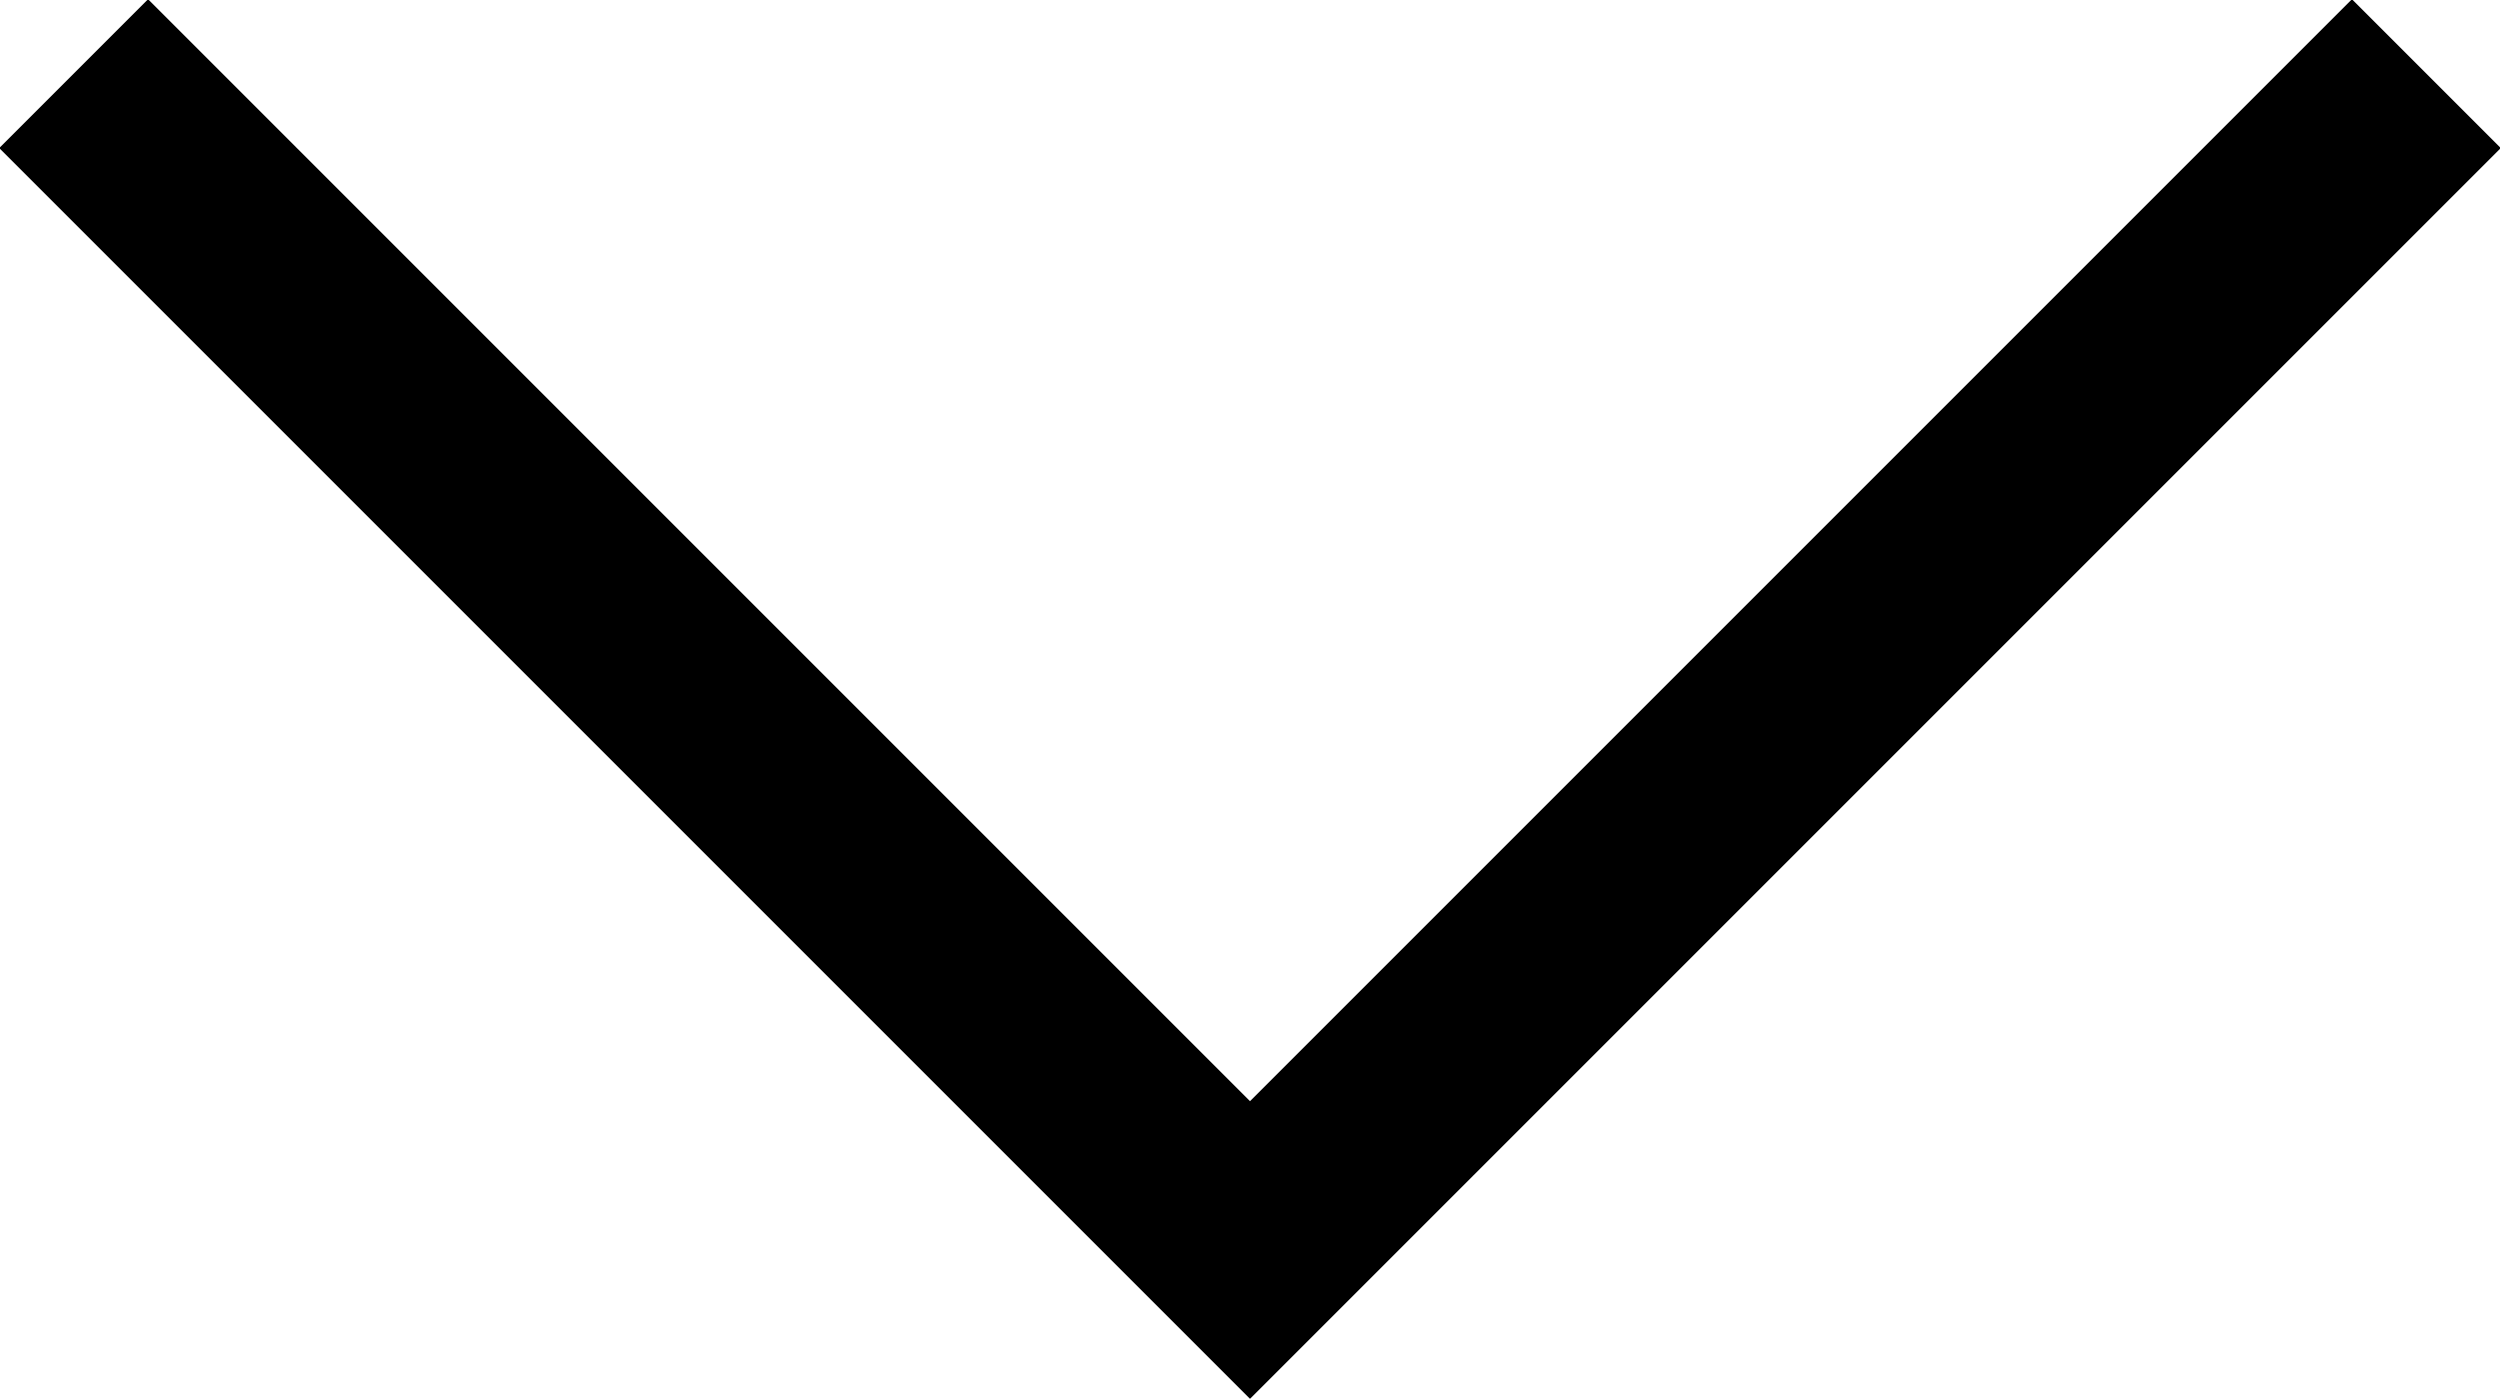 <svg xmlns="http://www.w3.org/2000/svg" viewBox="0 0 11.88 6.65"><defs><style>.cls-1{fill:none;stroke:#000;stroke-miterlimit:10;}</style></defs><g id="レイヤー_2" data-name="レイヤー 2"><g id="txt"><polyline class="cls-1" points="11.53 0.35 5.94 5.94 0.35 0.35"/></g></g></svg>